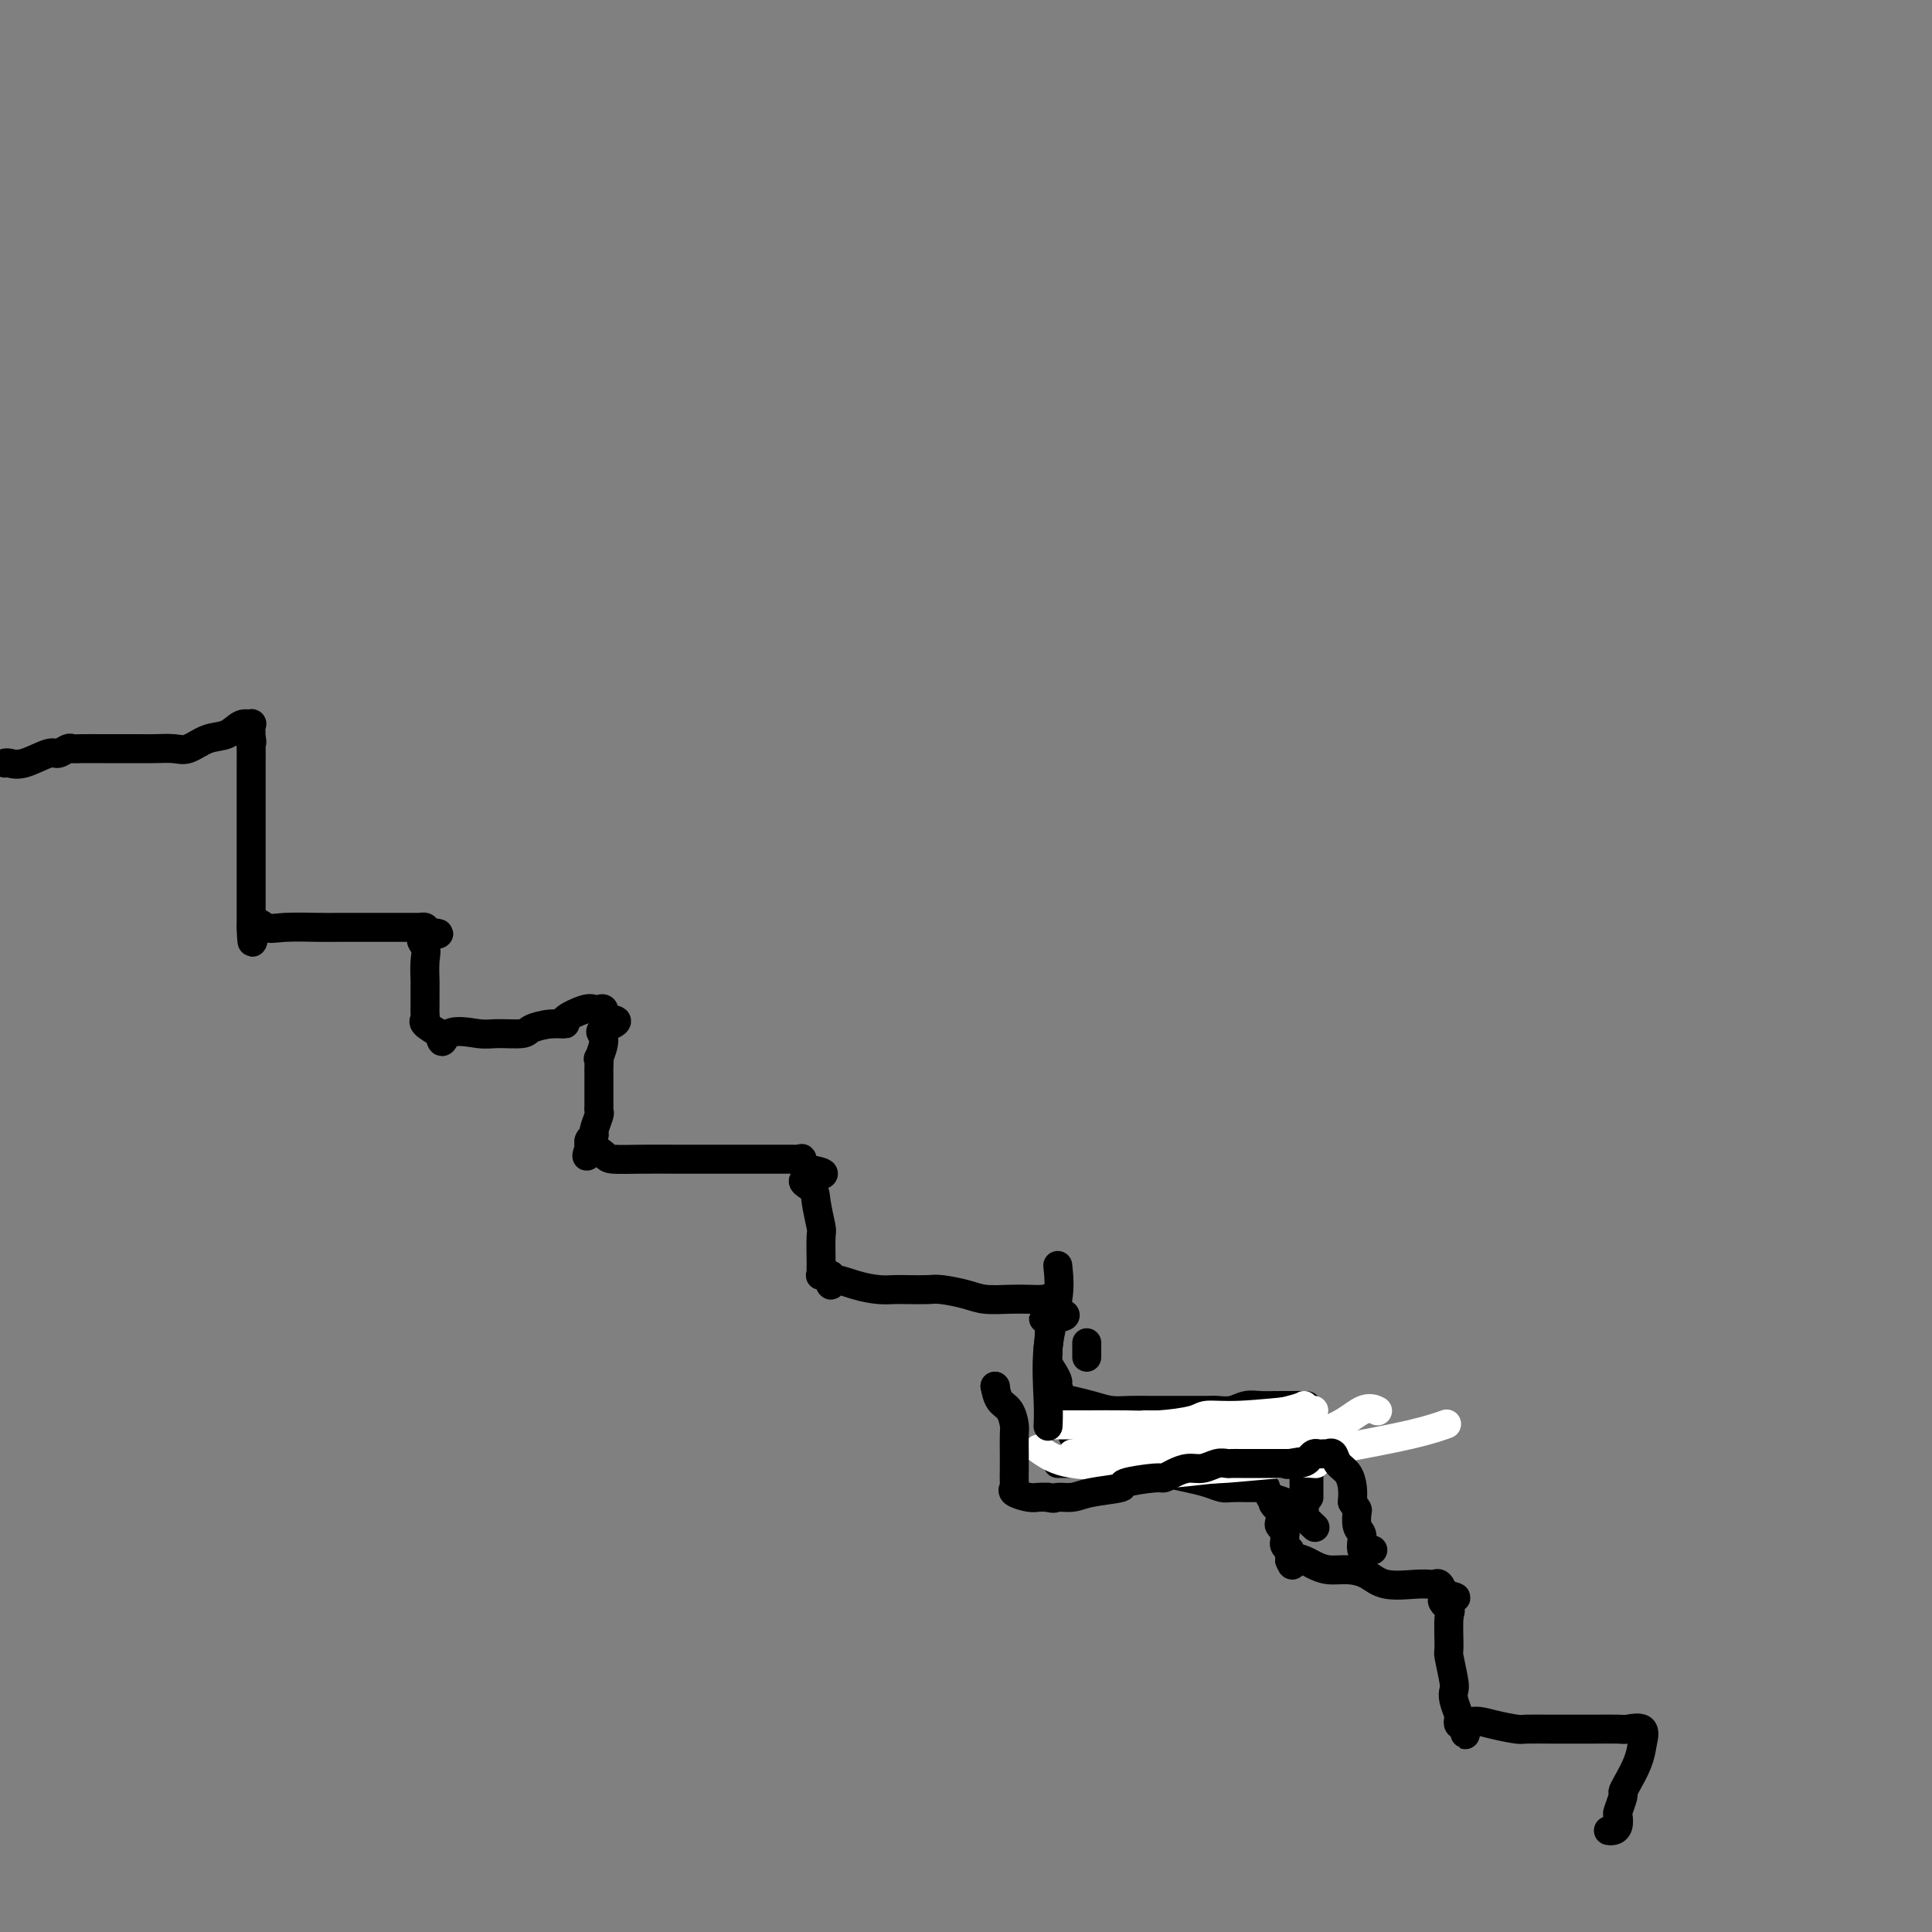 <svg viewBox='0 0 400 400' version='1.1' xmlns='http://www.w3.org/2000/svg' xmlns:xlink='http://www.w3.org/1999/xlink'><rect x="0" y="0" width="400" height="400" fill="#808080" stroke="none"/><g fill='none' stroke='#000000' stroke-width='6' stroke-linecap='round' stroke-linejoin='round'><path d='M1,158c0.222,-0.063 0.445,-0.126 1,0c0.555,0.126 1.444,0.440 3,0c1.556,-0.440 3.780,-1.635 5,-2c1.220,-0.365 1.437,0.098 2,0c0.563,-0.098 1.474,-0.758 2,-1c0.526,-0.242 0.669,-0.065 1,0c0.331,0.065 0.851,0.017 2,0c1.149,-0.017 2.926,-0.005 4,0c1.074,0.005 1.444,0.001 2,0c0.556,-0.001 1.296,-0.001 2,0c0.704,0.001 1.370,0.002 2,0c0.630,-0.002 1.224,-0.008 2,0c0.776,0.008 1.733,0.029 3,0c1.267,-0.029 2.842,-0.106 4,0c1.158,0.106 1.897,0.397 3,0c1.103,-0.397 2.569,-1.482 4,-2c1.431,-0.518 2.828,-0.470 4,-1c1.172,-0.530 2.118,-1.637 3,-2c0.882,-0.363 1.699,0.018 2,0c0.301,-0.018 0.086,-0.434 0,0c-0.086,0.434 -0.043,1.717 0,3'/><path d='M52,153c0.309,0.675 0.083,0.863 0,1c-0.083,0.137 -0.022,0.225 0,1c0.022,0.775 0.006,2.238 0,3c-0.006,0.762 -0.002,0.822 0,1c0.002,0.178 0.000,0.475 0,1c-0.000,0.525 -0.000,1.278 0,2c0.000,0.722 0.000,1.415 0,2c-0.000,0.585 -0.000,1.064 0,2c0.000,0.936 0.000,2.330 0,3c-0.000,0.670 -0.000,0.617 0,1c0.000,0.383 0.000,1.201 0,2c-0.000,0.799 -0.000,1.579 0,2c0.000,0.421 0.000,0.483 0,1c-0.000,0.517 -0.000,1.491 0,2c0.000,0.509 0.000,0.555 0,1c-0.000,0.445 -0.000,1.289 0,2c0.000,0.711 0.000,1.290 0,2c-0.000,0.710 -0.000,1.552 0,2c0.000,0.448 0.000,0.501 0,1c-0.000,0.499 -0.000,1.443 0,2c0.000,0.557 0.000,0.727 0,1c-0.000,0.273 -0.000,0.651 0,1c0.000,0.349 0.000,0.671 0,1c-0.000,0.329 -0.000,0.665 0,1c0.000,0.335 0.000,0.667 0,1'/><path d='M52,192c0.144,6.033 0.504,1.617 1,0c0.496,-1.617 1.129,-0.433 2,0c0.871,0.433 1.979,0.116 4,0c2.021,-0.116 4.953,-0.031 7,0c2.047,0.031 3.208,0.008 4,0c0.792,-0.008 1.214,-0.002 2,0c0.786,0.002 1.935,0.001 3,0c1.065,-0.001 2.044,-0.000 3,0c0.956,0.000 1.887,0.000 3,0c1.113,-0.000 2.407,-0.001 3,0c0.593,0.001 0.485,0.003 1,0c0.515,-0.003 1.654,-0.011 2,0c0.346,0.011 -0.099,0.041 0,0c0.099,-0.041 0.743,-0.155 1,0c0.257,0.155 0.129,0.577 0,1'/><path d='M88,193c5.569,0.291 1.492,0.520 0,1c-1.492,0.480 -0.400,1.211 0,2c0.400,0.789 0.107,1.635 0,3c-0.107,1.365 -0.029,3.248 0,4c0.029,0.752 0.008,0.373 0,1c-0.008,0.627 -0.004,2.261 0,3c0.004,0.739 0.009,0.582 0,1c-0.009,0.418 -0.033,1.411 0,2c0.033,0.589 0.124,0.774 0,1c-0.124,0.226 -0.464,0.493 0,1c0.464,0.507 1.732,1.253 3,2'/><path d='M91,214c0.598,3.248 0.592,0.868 2,0c1.408,-0.868 4.232,-0.222 6,0c1.768,0.222 2.482,0.022 4,0c1.518,-0.022 3.839,0.136 5,0c1.161,-0.136 1.162,-0.566 2,-1c0.838,-0.434 2.515,-0.873 4,-1c1.485,-0.127 2.779,0.057 3,0c0.221,-0.057 -0.631,-0.357 0,-1c0.631,-0.643 2.744,-1.631 4,-2c1.256,-0.369 1.656,-0.120 2,0c0.344,0.120 0.631,0.109 1,0c0.369,-0.109 0.820,-0.317 1,0c0.180,0.317 0.090,1.158 0,2'/><path d='M125,211c5.244,-0.065 1.352,1.271 0,2c-1.352,0.729 -0.166,0.850 0,2c0.166,1.150 -0.688,3.330 -1,4c-0.312,0.670 -0.084,-0.170 0,0c0.084,0.170 0.022,1.351 0,2c-0.022,0.649 -0.006,0.765 0,1c0.006,0.235 0.002,0.587 0,1c-0.002,0.413 -0.000,0.885 0,1c0.000,0.115 0.000,-0.129 0,0c-0.000,0.129 -0.000,0.631 0,1c0.000,0.369 0.000,0.606 0,1c-0.000,0.394 -0.000,0.946 0,1c0.000,0.054 0.001,-0.391 0,0c-0.001,0.391 -0.004,1.618 0,2c0.004,0.382 0.016,-0.080 0,0c-0.016,0.080 -0.061,0.704 0,1c0.061,0.296 0.226,0.265 0,1c-0.226,0.735 -0.845,2.236 -1,3c-0.155,0.764 0.154,0.793 0,1c-0.154,0.207 -0.772,0.594 -1,1c-0.228,0.406 -0.065,0.830 0,1c0.065,0.170 0.033,0.085 0,0'/><path d='M122,237c-0.633,4.204 -0.717,1.715 0,1c0.717,-0.715 2.235,0.344 3,1c0.765,0.656 0.777,0.908 2,1c1.223,0.092 3.656,0.025 6,0c2.344,-0.025 4.599,-0.007 7,0c2.401,0.007 4.947,0.002 7,0c2.053,-0.002 3.614,-0.000 5,0c1.386,0.000 2.596,0.000 4,0c1.404,-0.000 3.002,-0.000 4,0c0.998,0.000 1.396,0.000 2,0c0.604,-0.000 1.415,-0.002 2,0c0.585,0.002 0.944,0.006 1,0c0.056,-0.006 -0.191,-0.022 0,0c0.191,0.022 0.821,0.083 1,0c0.179,-0.083 -0.092,-0.309 0,0c0.092,0.309 0.546,1.155 1,2'/><path d='M167,242c6.913,1.133 1.695,1.465 0,2c-1.695,0.535 0.134,1.272 1,2c0.866,0.728 0.768,1.448 1,3c0.232,1.552 0.794,3.935 1,5c0.206,1.065 0.056,0.811 0,2c-0.056,1.189 -0.016,3.821 0,5c0.016,1.179 0.010,0.904 0,1c-0.010,0.096 -0.023,0.562 0,1c0.023,0.438 0.083,0.849 0,1c-0.083,0.151 -0.309,0.043 0,0c0.309,-0.043 1.155,-0.022 2,0'/><path d='M172,264c0.541,3.585 -0.608,1.549 0,1c0.608,-0.549 2.971,0.389 5,1c2.029,0.611 3.724,0.895 5,1c1.276,0.105 2.134,0.031 3,0c0.866,-0.031 1.742,-0.019 3,0c1.258,0.019 2.899,0.043 4,0c1.101,-0.043 1.663,-0.155 3,0c1.337,0.155 3.451,0.578 5,1c1.549,0.422 2.534,0.844 4,1c1.466,0.156 3.412,0.047 5,0c1.588,-0.047 2.817,-0.033 4,0c1.183,0.033 2.318,0.086 3,0c0.682,-0.086 0.909,-0.310 1,0c0.091,0.310 0.045,1.155 0,2'/><path d='M217,271c6.961,1.554 1.865,1.939 0,2c-1.865,0.061 -0.497,-0.202 0,1c0.497,1.202 0.123,3.870 0,5c-0.123,1.130 0.004,0.721 0,1c-0.004,0.279 -0.141,1.247 0,2c0.141,0.753 0.559,1.291 1,2c0.441,0.709 0.906,1.590 1,2c0.094,0.410 -0.181,0.351 0,1c0.181,0.649 0.819,2.006 1,3c0.181,0.994 -0.095,1.625 0,2c0.095,0.375 0.561,0.496 1,1c0.439,0.504 0.853,1.392 1,2c0.147,0.608 0.029,0.936 0,1c-0.029,0.064 0.031,-0.137 0,0c-0.031,0.137 -0.152,0.610 0,1c0.152,0.390 0.576,0.695 1,1'/><path d='M223,298c1.176,4.207 1.115,1.225 1,0c-0.115,-1.225 -0.283,-0.693 1,0c1.283,0.693 4.019,1.548 5,2c0.981,0.452 0.208,0.502 1,1c0.792,0.498 3.149,1.443 5,2c1.851,0.557 3.196,0.728 4,1c0.804,0.272 1.068,0.647 2,1c0.932,0.353 2.533,0.683 4,1c1.467,0.317 2.799,0.621 4,1c1.201,0.379 2.272,0.834 3,1c0.728,0.166 1.112,0.044 2,0c0.888,-0.044 2.280,-0.012 3,0c0.720,0.012 0.766,0.002 1,0c0.234,-0.002 0.654,0.005 1,0c0.346,-0.005 0.619,-0.022 1,0c0.381,0.022 0.872,0.083 1,0c0.128,-0.083 -0.106,-0.309 0,0c0.106,0.309 0.553,1.155 1,2'/><path d='M263,310c6.355,1.991 2.243,0.967 1,1c-1.243,0.033 0.385,1.122 1,2c0.615,0.878 0.218,1.545 0,2c-0.218,0.455 -0.255,0.699 0,1c0.255,0.301 0.804,0.659 1,1c0.196,0.341 0.038,0.665 0,1c-0.038,0.335 0.042,0.681 0,1c-0.042,0.319 -0.207,0.610 0,1c0.207,0.390 0.788,0.878 1,1c0.212,0.122 0.057,-0.121 0,0c-0.057,0.121 -0.016,0.606 0,1c0.016,0.394 0.008,0.697 0,1'/><path d='M267,323c0.747,2.023 0.615,0.580 1,0c0.385,-0.580 1.289,-0.297 2,0c0.711,0.297 1.230,0.609 2,1c0.770,0.391 1.792,0.861 3,1c1.208,0.139 2.604,-0.054 4,0c1.396,0.054 2.794,0.355 4,1c1.206,0.645 2.221,1.636 4,2c1.779,0.364 4.322,0.103 6,0c1.678,-0.103 2.491,-0.048 3,0c0.509,0.048 0.714,0.090 1,0c0.286,-0.090 0.653,-0.311 1,0c0.347,0.311 0.673,1.156 1,2'/><path d='M299,330c4.889,1.195 1.113,0.684 0,1c-1.113,0.316 0.438,1.461 1,2c0.562,0.539 0.137,0.473 0,2c-0.137,1.527 0.015,4.649 0,6c-0.015,1.351 -0.196,0.933 0,2c0.196,1.067 0.771,3.620 1,5c0.229,1.380 0.113,1.589 0,2c-0.113,0.411 -0.224,1.024 0,2c0.224,0.976 0.782,2.313 1,3c0.218,0.687 0.097,0.723 0,1c-0.097,0.277 -0.171,0.793 0,1c0.171,0.207 0.585,0.103 1,0'/><path d='M303,357c0.619,4.193 0.168,1.176 1,0c0.832,-1.176 2.949,-0.511 5,0c2.051,0.511 4.038,0.869 5,1c0.962,0.131 0.899,0.035 2,0c1.101,-0.035 3.368,-0.009 5,0c1.632,0.009 2.631,0.000 4,0c1.369,-0.000 3.110,0.008 5,0c1.890,-0.008 3.929,-0.033 5,0c1.071,0.033 1.173,0.124 2,0c0.827,-0.124 2.379,-0.464 3,0c0.621,0.464 0.310,1.732 0,3'/><path d='M340,361c-0.123,1.159 -0.429,2.556 -1,4c-0.571,1.444 -1.407,2.935 -2,4c-0.593,1.065 -0.943,1.703 -1,2c-0.057,0.297 0.178,0.251 0,1c-0.178,0.749 -0.769,2.292 -1,3c-0.231,0.708 -0.100,0.582 0,1c0.100,0.418 0.171,1.380 0,2c-0.171,0.620 -0.585,0.898 -1,1c-0.415,0.102 -0.833,0.029 -1,0c-0.167,-0.029 -0.084,-0.015 0,0'/><path d='M219,303c0.224,0.005 0.449,0.010 1,0c0.551,-0.010 1.430,-0.035 3,0c1.570,0.035 3.832,0.131 6,0c2.168,-0.131 4.242,-0.488 6,-1c1.758,-0.512 3.200,-1.180 5,-2c1.800,-0.820 3.958,-1.793 5,-2c1.042,-0.207 0.968,0.351 2,0c1.032,-0.351 3.169,-1.611 4,-2c0.831,-0.389 0.356,0.092 1,0c0.644,-0.092 2.406,-0.757 3,-1c0.594,-0.243 0.018,-0.065 0,0c-0.018,0.065 0.521,0.017 1,0c0.479,-0.017 0.898,-0.005 1,0c0.102,0.005 -0.114,0.001 0,0c0.114,-0.001 0.557,-0.001 1,0'/><path d='M258,295c6.152,-1.238 2.034,-0.332 1,0c-1.034,0.332 1.018,0.089 2,0c0.982,-0.089 0.893,-0.024 1,0c0.107,0.024 0.410,0.006 1,0c0.590,-0.006 1.466,-0.002 2,0c0.534,0.002 0.725,-0.000 1,0c0.275,0.000 0.634,0.002 1,0c0.366,-0.002 0.739,-0.009 1,0c0.261,0.009 0.410,0.035 1,0c0.590,-0.035 1.622,-0.131 2,0c0.378,0.131 0.101,0.489 0,1c-0.101,0.511 -0.027,1.176 0,2c0.027,0.824 0.008,1.807 0,3c-0.008,1.193 -0.004,2.597 0,4'/><path d='M271,305c0.000,2.182 0.000,2.636 0,3c0.000,0.364 0.000,0.636 0,1c-0.000,0.364 0.000,0.818 0,1c0.000,0.182 0.000,0.091 0,0'/><path d='M265,303c0.000,0.000 0.100,0.100 0.1,0.1'/><path d='M256,296c-0.417,0.417 -0.833,0.833 -1,1c-0.167,0.167 -0.083,0.083 0,0'/><path d='M222,290c1.330,0.309 2.660,0.619 4,1c1.340,0.381 2.690,0.834 4,1c1.310,0.166 2.578,0.044 4,0c1.422,-0.044 2.996,-0.012 4,0c1.004,0.012 1.437,0.003 2,0c0.563,-0.003 1.257,-0.001 2,0c0.743,0.001 1.535,-0.000 2,0c0.465,0.000 0.603,0.001 1,0c0.397,-0.001 1.054,-0.004 2,0c0.946,0.004 2.181,0.015 3,0c0.819,-0.015 1.221,-0.057 2,0c0.779,0.057 1.936,0.211 3,0c1.064,-0.211 2.036,-0.789 3,-1c0.964,-0.211 1.922,-0.057 3,0c1.078,0.057 2.278,0.015 3,0c0.722,-0.015 0.967,-0.004 1,0c0.033,0.004 -0.145,0.001 0,0c0.145,-0.001 0.613,-0.000 1,0c0.387,0.000 0.694,0.000 1,0'/><path d='M267,291c6.979,0.121 1.925,-0.077 0,0c-1.925,0.077 -0.722,0.429 0,1c0.722,0.571 0.964,1.361 1,2c0.036,0.639 -0.134,1.127 0,2c0.134,0.873 0.572,2.131 1,3c0.428,0.869 0.847,1.350 1,2c0.153,0.650 0.039,1.468 0,3c-0.039,1.532 -0.003,3.777 0,5c0.003,1.223 -0.027,1.424 0,2c0.027,0.576 0.110,1.525 0,2c-0.110,0.475 -0.414,0.474 0,1c0.414,0.526 1.547,1.579 2,2c0.453,0.421 0.227,0.211 0,0'/></g>
<g fill='none' stroke='#FFFFFF' stroke-width='6' stroke-linecap='round' stroke-linejoin='round'><path d='M230,295c-1.857,-0.000 -3.713,-0.000 -5,0c-1.287,0.000 -2.003,0.000 -3,0c-0.997,-0.000 -2.274,-0.000 -3,0c-0.726,0.000 -0.900,0.001 -1,0c-0.100,-0.001 -0.125,-0.003 1,0c1.125,0.003 3.401,0.011 6,0c2.599,-0.011 5.520,-0.040 8,0c2.480,0.040 4.517,0.151 7,0c2.483,-0.151 5.411,-0.562 7,-1c1.589,-0.438 1.837,-0.902 3,-1c1.163,-0.098 3.239,0.170 7,0c3.761,-0.170 9.205,-0.776 12,-1c2.795,-0.224 2.941,-0.064 3,0c0.059,0.064 0.029,0.032 0,0'/><path d='M215,300c1.770,1.223 3.541,2.447 7,3c3.459,0.553 8.608,0.437 12,0c3.392,-0.437 5.029,-1.195 8,-2c2.971,-0.805 7.278,-1.659 9,-2c1.722,-0.341 0.861,-0.171 0,0'/><path d='M222,301c1.106,-0.198 2.213,-0.397 3,0c0.787,0.397 1.255,1.388 5,2c3.745,0.612 10.766,0.843 15,1c4.234,0.157 5.681,0.238 9,0c3.319,-0.238 8.509,-0.795 12,-1c3.491,-0.205 5.283,-0.059 6,0c0.717,0.059 0.358,0.029 0,0'/><path d='M230,303c2.044,0.022 4.089,0.044 8,-1c3.911,-1.044 9.689,-3.156 12,-4c2.311,-0.844 1.156,-0.422 0,0'/><path d='M228,297c1.819,0.430 3.638,0.860 7,1c3.362,0.140 8.267,-0.011 13,0c4.733,0.011 9.293,0.185 14,0c4.707,-0.185 9.561,-0.730 13,-2c3.439,-1.270 5.464,-3.265 7,-4c1.536,-0.735 2.582,-0.210 3,0c0.418,0.210 0.209,0.105 0,0'/><path d='M237,295c3.373,0.061 6.746,0.121 10,0c3.254,-0.121 6.388,-0.424 10,-1c3.612,-0.576 7.703,-1.424 10,-2c2.297,-0.576 2.799,-0.879 3,-1c0.201,-0.121 0.100,-0.061 0,0'/><path d='M241,305c-0.671,0.156 -1.342,0.311 2,0c3.342,-0.311 10.697,-1.089 17,-2c6.303,-0.911 11.556,-1.956 17,-3c5.444,-1.044 11.081,-2.089 15,-3c3.919,-0.911 6.120,-1.689 7,-2c0.880,-0.311 0.440,-0.156 0,0'/></g>
<g fill='none' stroke='#000000' stroke-width='6' stroke-linecap='round' stroke-linejoin='round'><path d='M225,278c0.000,0.340 0.000,0.679 0,1c0.000,0.321 0.000,0.622 0,1c0.000,0.378 0.000,0.833 0,1c0.000,0.167 0.000,0.048 0,0c0.000,-0.048 0.000,-0.024 0,0'/><path d='M206,287c0.000,0.000 0.100,0.100 0.1,0.1'/><path d='M206,287c0.226,1.124 0.453,2.247 1,3c0.547,0.753 1.415,1.135 2,2c0.585,0.865 0.889,2.214 1,3c0.111,0.786 0.031,1.009 0,2c-0.031,0.991 -0.011,2.752 0,4c0.011,1.248 0.013,1.984 0,3c-0.013,1.016 -0.040,2.311 0,3c0.040,0.689 0.146,0.773 0,1c-0.146,0.227 -0.544,0.597 0,1c0.544,0.403 2.031,0.839 3,1c0.969,0.161 1.420,0.046 2,0c0.580,-0.046 1.290,-0.023 2,0'/><path d='M217,310c1.392,0.451 1.373,0.080 2,0c0.627,-0.080 1.902,0.132 3,0c1.098,-0.132 2.020,-0.609 4,-1c1.980,-0.391 5.019,-0.696 6,-1c0.981,-0.304 -0.096,-0.607 1,-1c1.096,-0.393 4.365,-0.875 6,-1c1.635,-0.125 1.635,0.106 2,0c0.365,-0.106 1.096,-0.550 2,-1c0.904,-0.450 1.981,-0.905 3,-1c1.019,-0.095 1.978,0.171 3,0c1.022,-0.171 2.105,-0.778 3,-1c0.895,-0.222 1.602,-0.060 2,0c0.398,0.060 0.488,0.016 1,0c0.512,-0.016 1.447,-0.004 2,0c0.553,0.004 0.726,0.001 1,0c0.274,-0.001 0.649,-0.000 1,0c0.351,0.000 0.676,0.000 1,0c0.324,-0.000 0.646,-0.000 1,0c0.354,0.000 0.739,0.000 1,0c0.261,-0.000 0.399,-0.000 1,0c0.601,0.000 1.666,0.000 2,0c0.334,-0.000 -0.064,-0.000 0,0c0.064,0.000 0.590,0.000 1,0c0.410,-0.000 0.705,-0.000 1,0'/><path d='M267,303c7.643,-1.095 1.750,-0.332 0,0c-1.750,0.332 0.644,0.233 2,0c1.356,-0.233 1.674,-0.598 2,-1c0.326,-0.402 0.661,-0.839 1,-1c0.339,-0.161 0.683,-0.045 1,0c0.317,0.045 0.609,0.018 1,0c0.391,-0.018 0.882,-0.028 1,0c0.118,0.028 -0.136,0.093 0,0c0.136,-0.093 0.664,-0.345 1,0c0.336,0.345 0.482,1.288 1,2c0.518,0.712 1.409,1.192 2,2c0.591,0.808 0.883,1.945 1,3c0.117,1.055 0.058,2.027 0,3'/><path d='M280,311c1.173,1.837 1.106,1.431 1,2c-0.106,0.569 -0.252,2.114 0,3c0.252,0.886 0.903,1.114 1,2c0.097,0.886 -0.358,2.431 0,3c0.358,0.569 1.531,0.163 2,0c0.469,-0.163 0.235,-0.081 0,0'/><path d='M219,262c0.226,2.119 0.453,4.238 0,7c-0.453,2.762 -1.585,6.165 -2,10c-0.415,3.835 -0.111,8.100 0,11c0.111,2.900 0.030,4.435 0,5c-0.030,0.565 -0.009,0.162 0,0c0.009,-0.162 0.004,-0.081 0,0'/></g>
</svg>